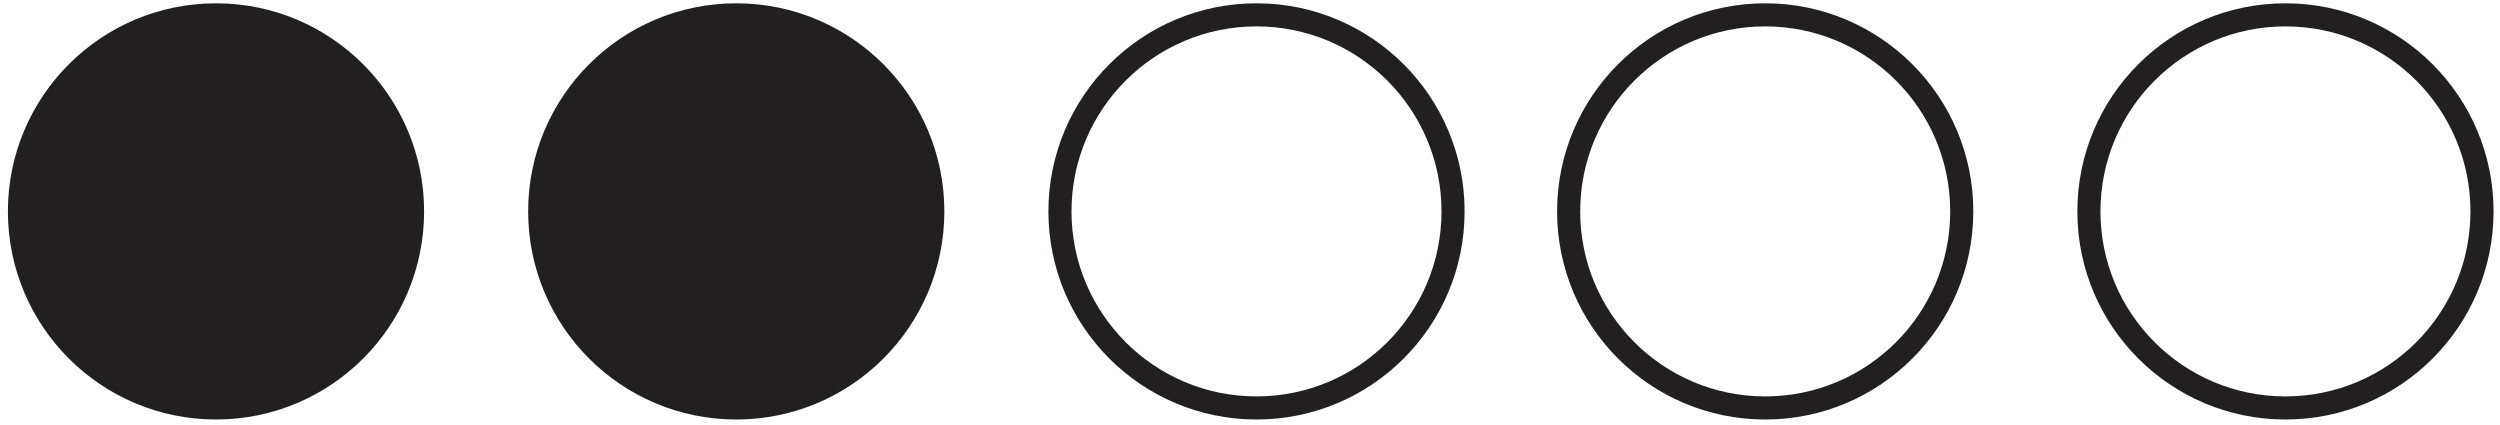 <?xml version="1.0" encoding="UTF-8"?> <svg xmlns="http://www.w3.org/2000/svg" id="Warstwa_1" data-name="Warstwa 1" viewBox="0 0 500 85"><defs><style> .cls-1 { fill: none; } .cls-1, .cls-2 { stroke: #221f20; stroke-miterlimit: 10; stroke-width: 4.62px; } .cls-2 { fill: #221f20; } </style></defs><circle class="cls-2" cx="43.2" cy="42.28" r="39.31"></circle><circle class="cls-2" cx="147.25" cy="42.28" r="39.31"></circle><circle class="cls-1" cx="251.3" cy="42.28" r="39.31"></circle><circle class="cls-1" cx="353.04" cy="42.28" r="39.31"></circle><circle class="cls-1" cx="457.09" cy="42.28" r="39.31"></circle></svg> 